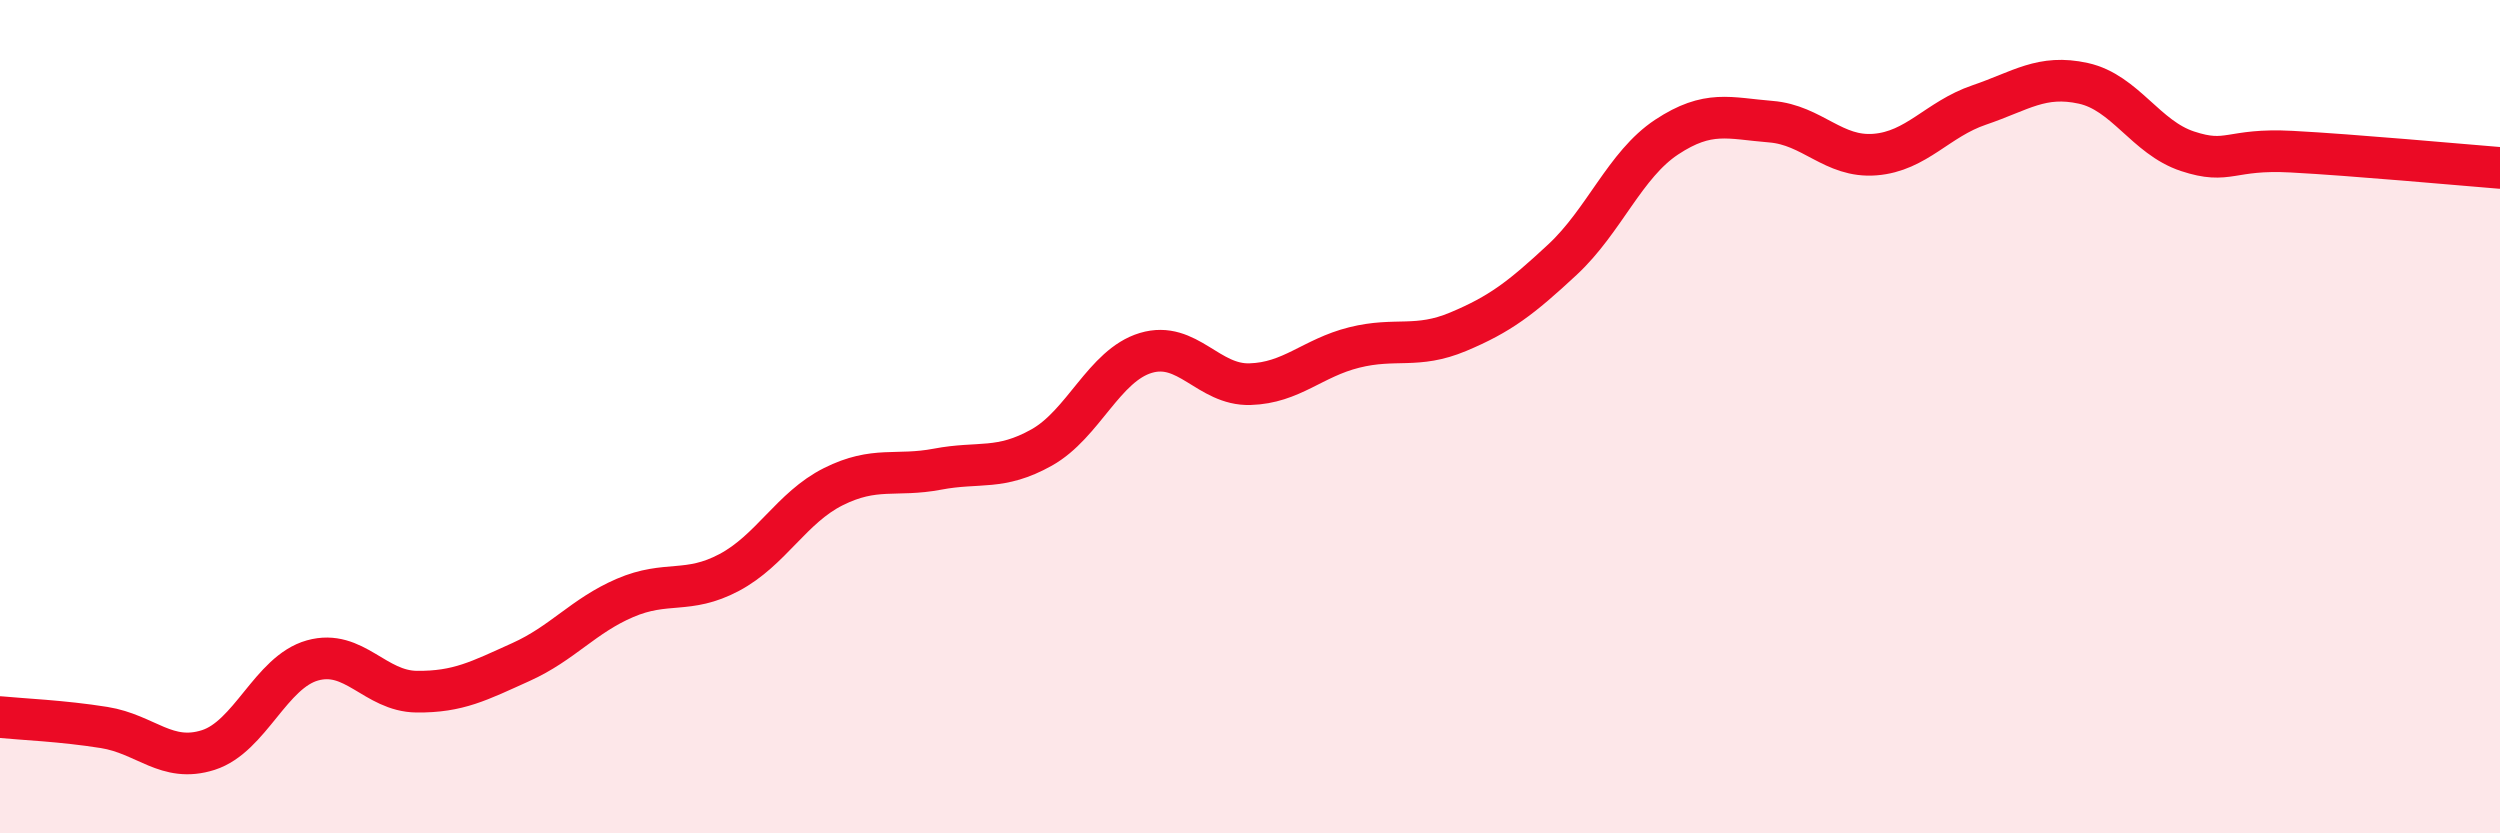 
    <svg width="60" height="20" viewBox="0 0 60 20" xmlns="http://www.w3.org/2000/svg">
      <path
        d="M 0,17.21 C 0.5,17.26 1.5,17.3 2.5,17.46 C 3.5,17.62 4,18.32 5,18 C 6,17.68 6.5,16.13 7.5,15.85 C 8.5,15.57 9,16.59 10,16.6 C 11,16.61 11.5,16.34 12.5,15.89 C 13.5,15.44 14,14.78 15,14.35 C 16,13.92 16.5,14.27 17.5,13.74 C 18.5,13.21 19,12.18 20,11.68 C 21,11.18 21.5,11.45 22.5,11.26 C 23.5,11.07 24,11.3 25,10.74 C 26,10.18 26.5,8.77 27.5,8.47 C 28.5,8.17 29,9.25 30,9.22 C 31,9.19 31.5,8.59 32.5,8.34 C 33.5,8.09 34,8.38 35,7.96 C 36,7.54 36.5,7.16 37.5,6.23 C 38.5,5.3 39,3.95 40,3.29 C 41,2.63 41.5,2.84 42.5,2.92 C 43.5,3 44,3.79 45,3.71 C 46,3.63 46.5,2.86 47.5,2.52 C 48.5,2.18 49,1.78 50,2 C 51,2.22 51.5,3.3 52.5,3.63 C 53.5,3.96 53.5,3.56 55,3.64 C 56.5,3.72 59,3.95 60,4.03L60 20L0 20Z"
        fill="#EB0A25"
        opacity="0.1"
        stroke-linecap="round"
        stroke-linejoin="round"
      />
      <path
        d="M 0,17.21 C 0.5,17.26 1.5,17.3 2.5,17.46 C 3.5,17.62 4,18.32 5,18 C 6,17.68 6.5,16.13 7.5,15.85 C 8.5,15.57 9,16.59 10,16.6 C 11,16.61 11.5,16.34 12.5,15.89 C 13.5,15.44 14,14.78 15,14.35 C 16,13.92 16.5,14.27 17.5,13.74 C 18.5,13.21 19,12.18 20,11.68 C 21,11.18 21.5,11.45 22.5,11.26 C 23.5,11.07 24,11.3 25,10.74 C 26,10.18 26.5,8.77 27.5,8.47 C 28.5,8.17 29,9.25 30,9.22 C 31,9.19 31.5,8.59 32.5,8.34 C 33.5,8.09 34,8.38 35,7.96 C 36,7.54 36.5,7.16 37.5,6.23 C 38.5,5.3 39,3.95 40,3.29 C 41,2.63 41.5,2.84 42.5,2.92 C 43.5,3 44,3.79 45,3.71 C 46,3.63 46.5,2.86 47.5,2.52 C 48.5,2.18 49,1.78 50,2 C 51,2.22 51.5,3.3 52.5,3.63 C 53.5,3.96 53.5,3.56 55,3.64 C 56.5,3.72 59,3.95 60,4.03"
        stroke="#EB0A25"
        stroke-width="1"
        fill="none"
        stroke-linecap="round"
        stroke-linejoin="round"
      />
    </svg>
  